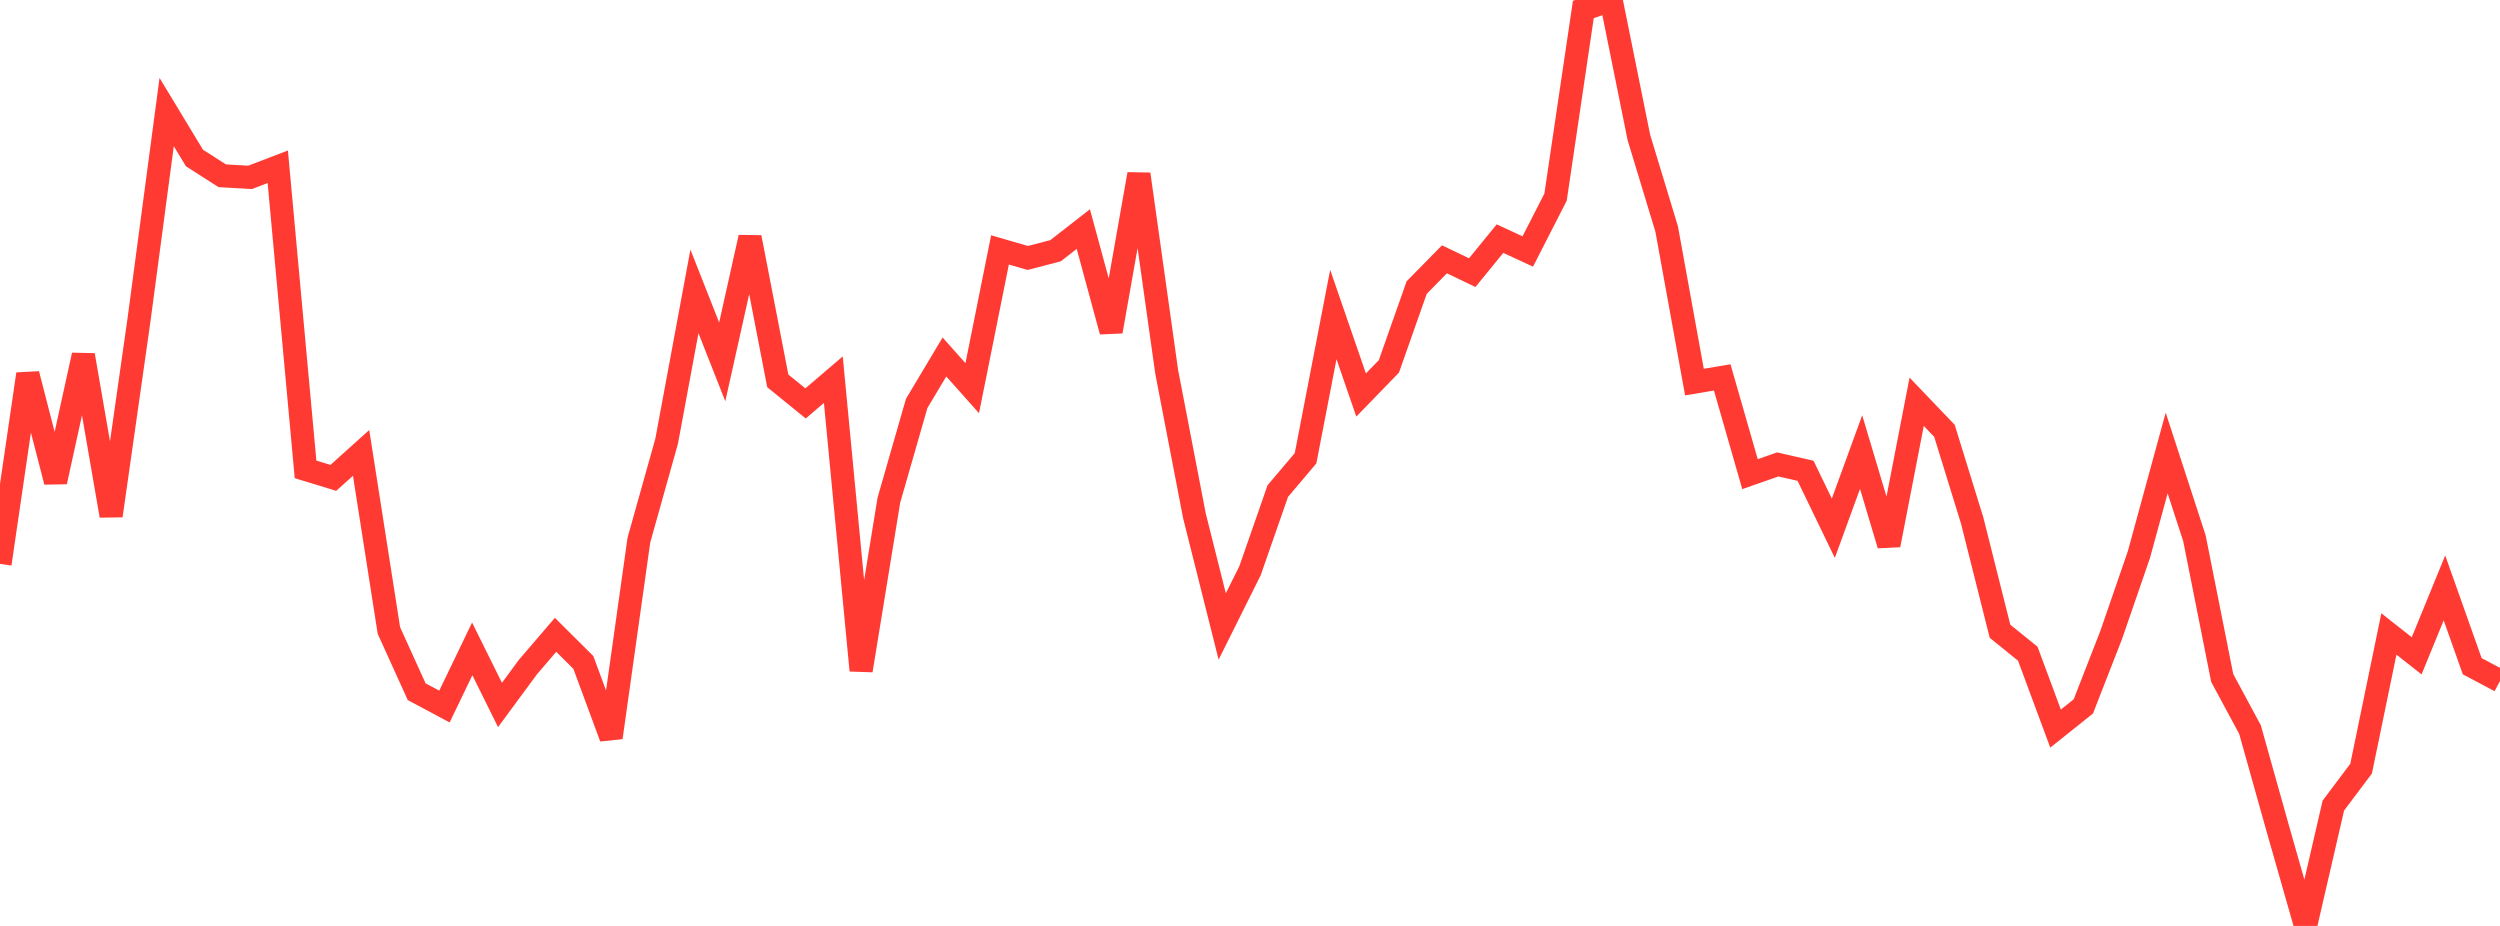 <?xml version="1.0" standalone="no"?>
<!DOCTYPE svg PUBLIC "-//W3C//DTD SVG 1.1//EN" "http://www.w3.org/Graphics/SVG/1.1/DTD/svg11.dtd">

<svg width="135" height="50" viewBox="0 0 135 50" preserveAspectRatio="none" 
  xmlns="http://www.w3.org/2000/svg"
  xmlns:xlink="http://www.w3.org/1999/xlink">


<polyline points="0.0, 30.45 1.5, 20.199 3.0, 26.016 4.5, 19.177 6.0, 27.849 7.5, 17.316 9.0, 6.051 10.5, 8.531 12.0, 9.491 13.5, 9.579 15.0, 9.006 16.5, 25.346 18.0, 25.805 19.5, 24.457 21.0, 34.047 22.5, 37.352 24.0, 38.154 25.5, 35.04 27.0, 38.068 28.5, 36.031 30.0, 34.28 31.5, 35.771 33.0, 39.826 34.5, 29.166 36.0, 23.819 37.5, 15.734 39, 19.542 40.5, 12.818 42.0, 20.566 43.5, 21.785 45.0, 20.503 46.5, 36.204 48.0, 27.006 49.5, 21.786 51.0, 19.276 52.5, 20.962 54.0, 13.494 55.5, 13.93 57.0, 13.539 58.5, 12.37 60.0, 17.898 61.5, 9.404 63.0, 20.073 64.5, 27.859 66.0, 33.829 67.5, 30.821 69.0, 26.519 70.5, 24.746 72.0, 16.983 73.5, 21.331 75.0, 19.785 76.5, 15.529 78, 14.003 79.5, 14.723 81.0, 12.886 82.5, 13.58 84.0, 10.645 85.5, 0.511 87.0, 0.0 88.5, 7.426 90.0, 12.366 91.5, 20.633 93.0, 20.38 94.5, 25.604 96.0, 25.079 97.5, 25.423 99.0, 28.525 100.5, 24.41 102.0, 29.432 103.5, 21.696 105.0, 23.264 106.5, 28.117 108.0, 34.087 109.5, 35.3 111.0, 39.344 112.5, 38.145 114.0, 34.301 115.5, 29.95 117.0, 24.462 118.5, 29.069 120.0, 36.612 121.5, 39.397 123.0, 44.742 124.5, 50.0 126.0, 43.504 127.5, 41.506 129.0, 34.234 130.5, 35.415 132.0, 31.747 133.5, 35.976 135.0, 36.772" fill="none" stroke="#ff3a33" stroke-width="1.25"/>

</svg>